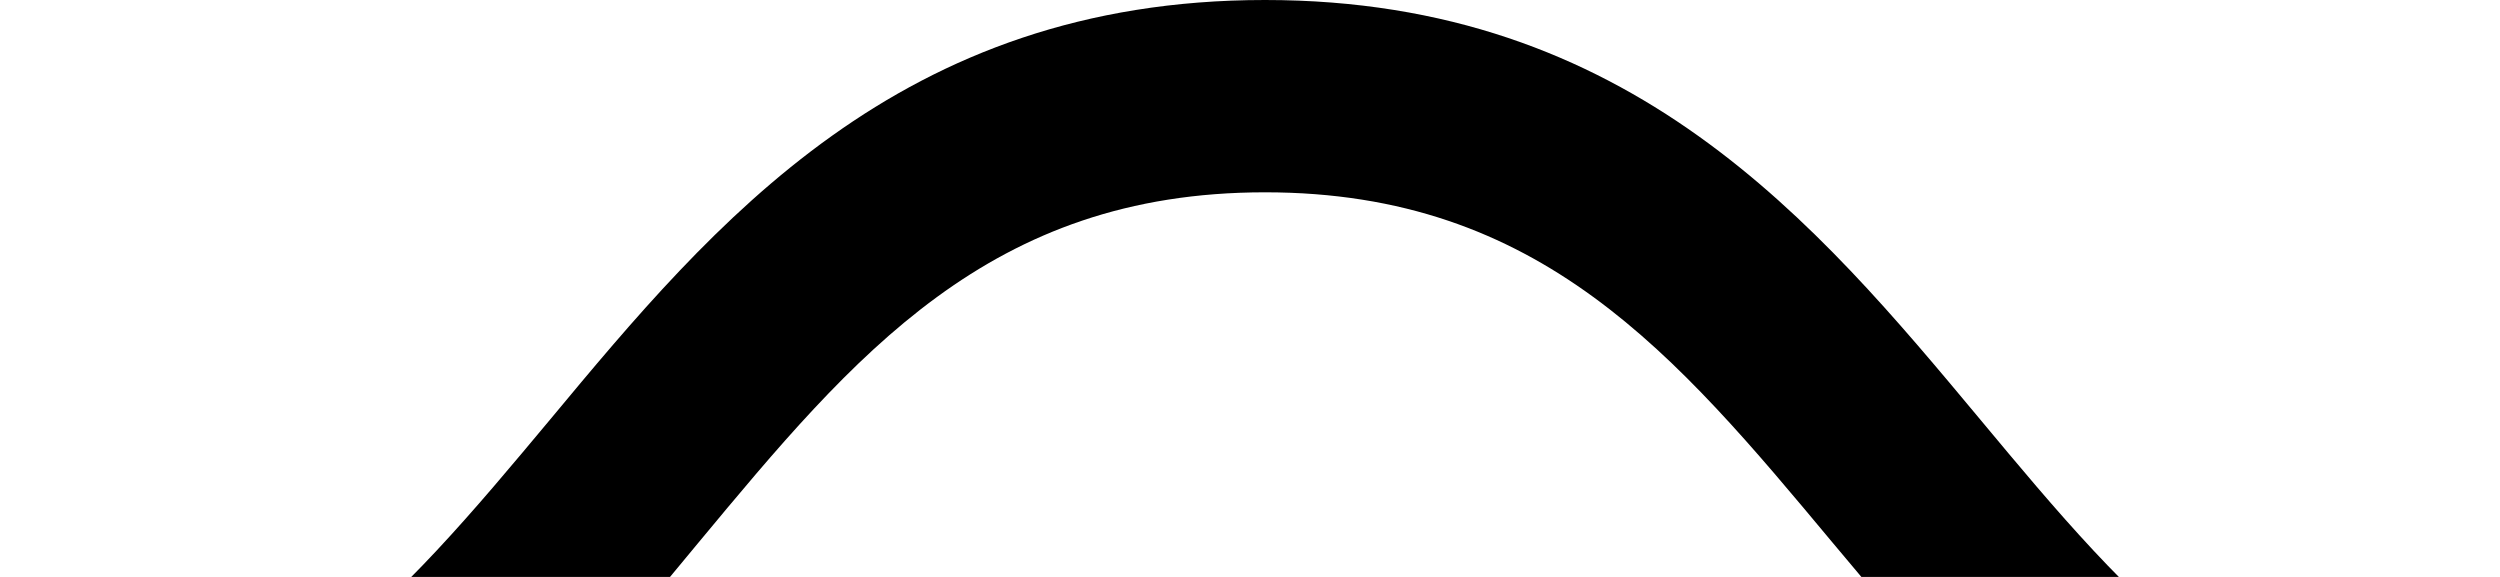 <svg xmlns="http://www.w3.org/2000/svg" preserveAspectRatio="xMidYMid slice" viewBox="0 0 65 15"><path d="M51.48,10.9C47.22,5.79,42.4,0,32.89,0S18.56,5.79,14.31,10.9C10.32,15.68,6.86,19.81,0,20v5c9.21-.17,14-5.85,18.15-10.88C22.22,9.22,25.73,5,32.89,5s10.68,4.22,14.75,9.1c4.19,5,8.94,10.71,18.14,10.88V20C58.92,19.81,55.46,15.68,51.48,10.9Z" style="transform: scaleY(0.6)"/></svg>